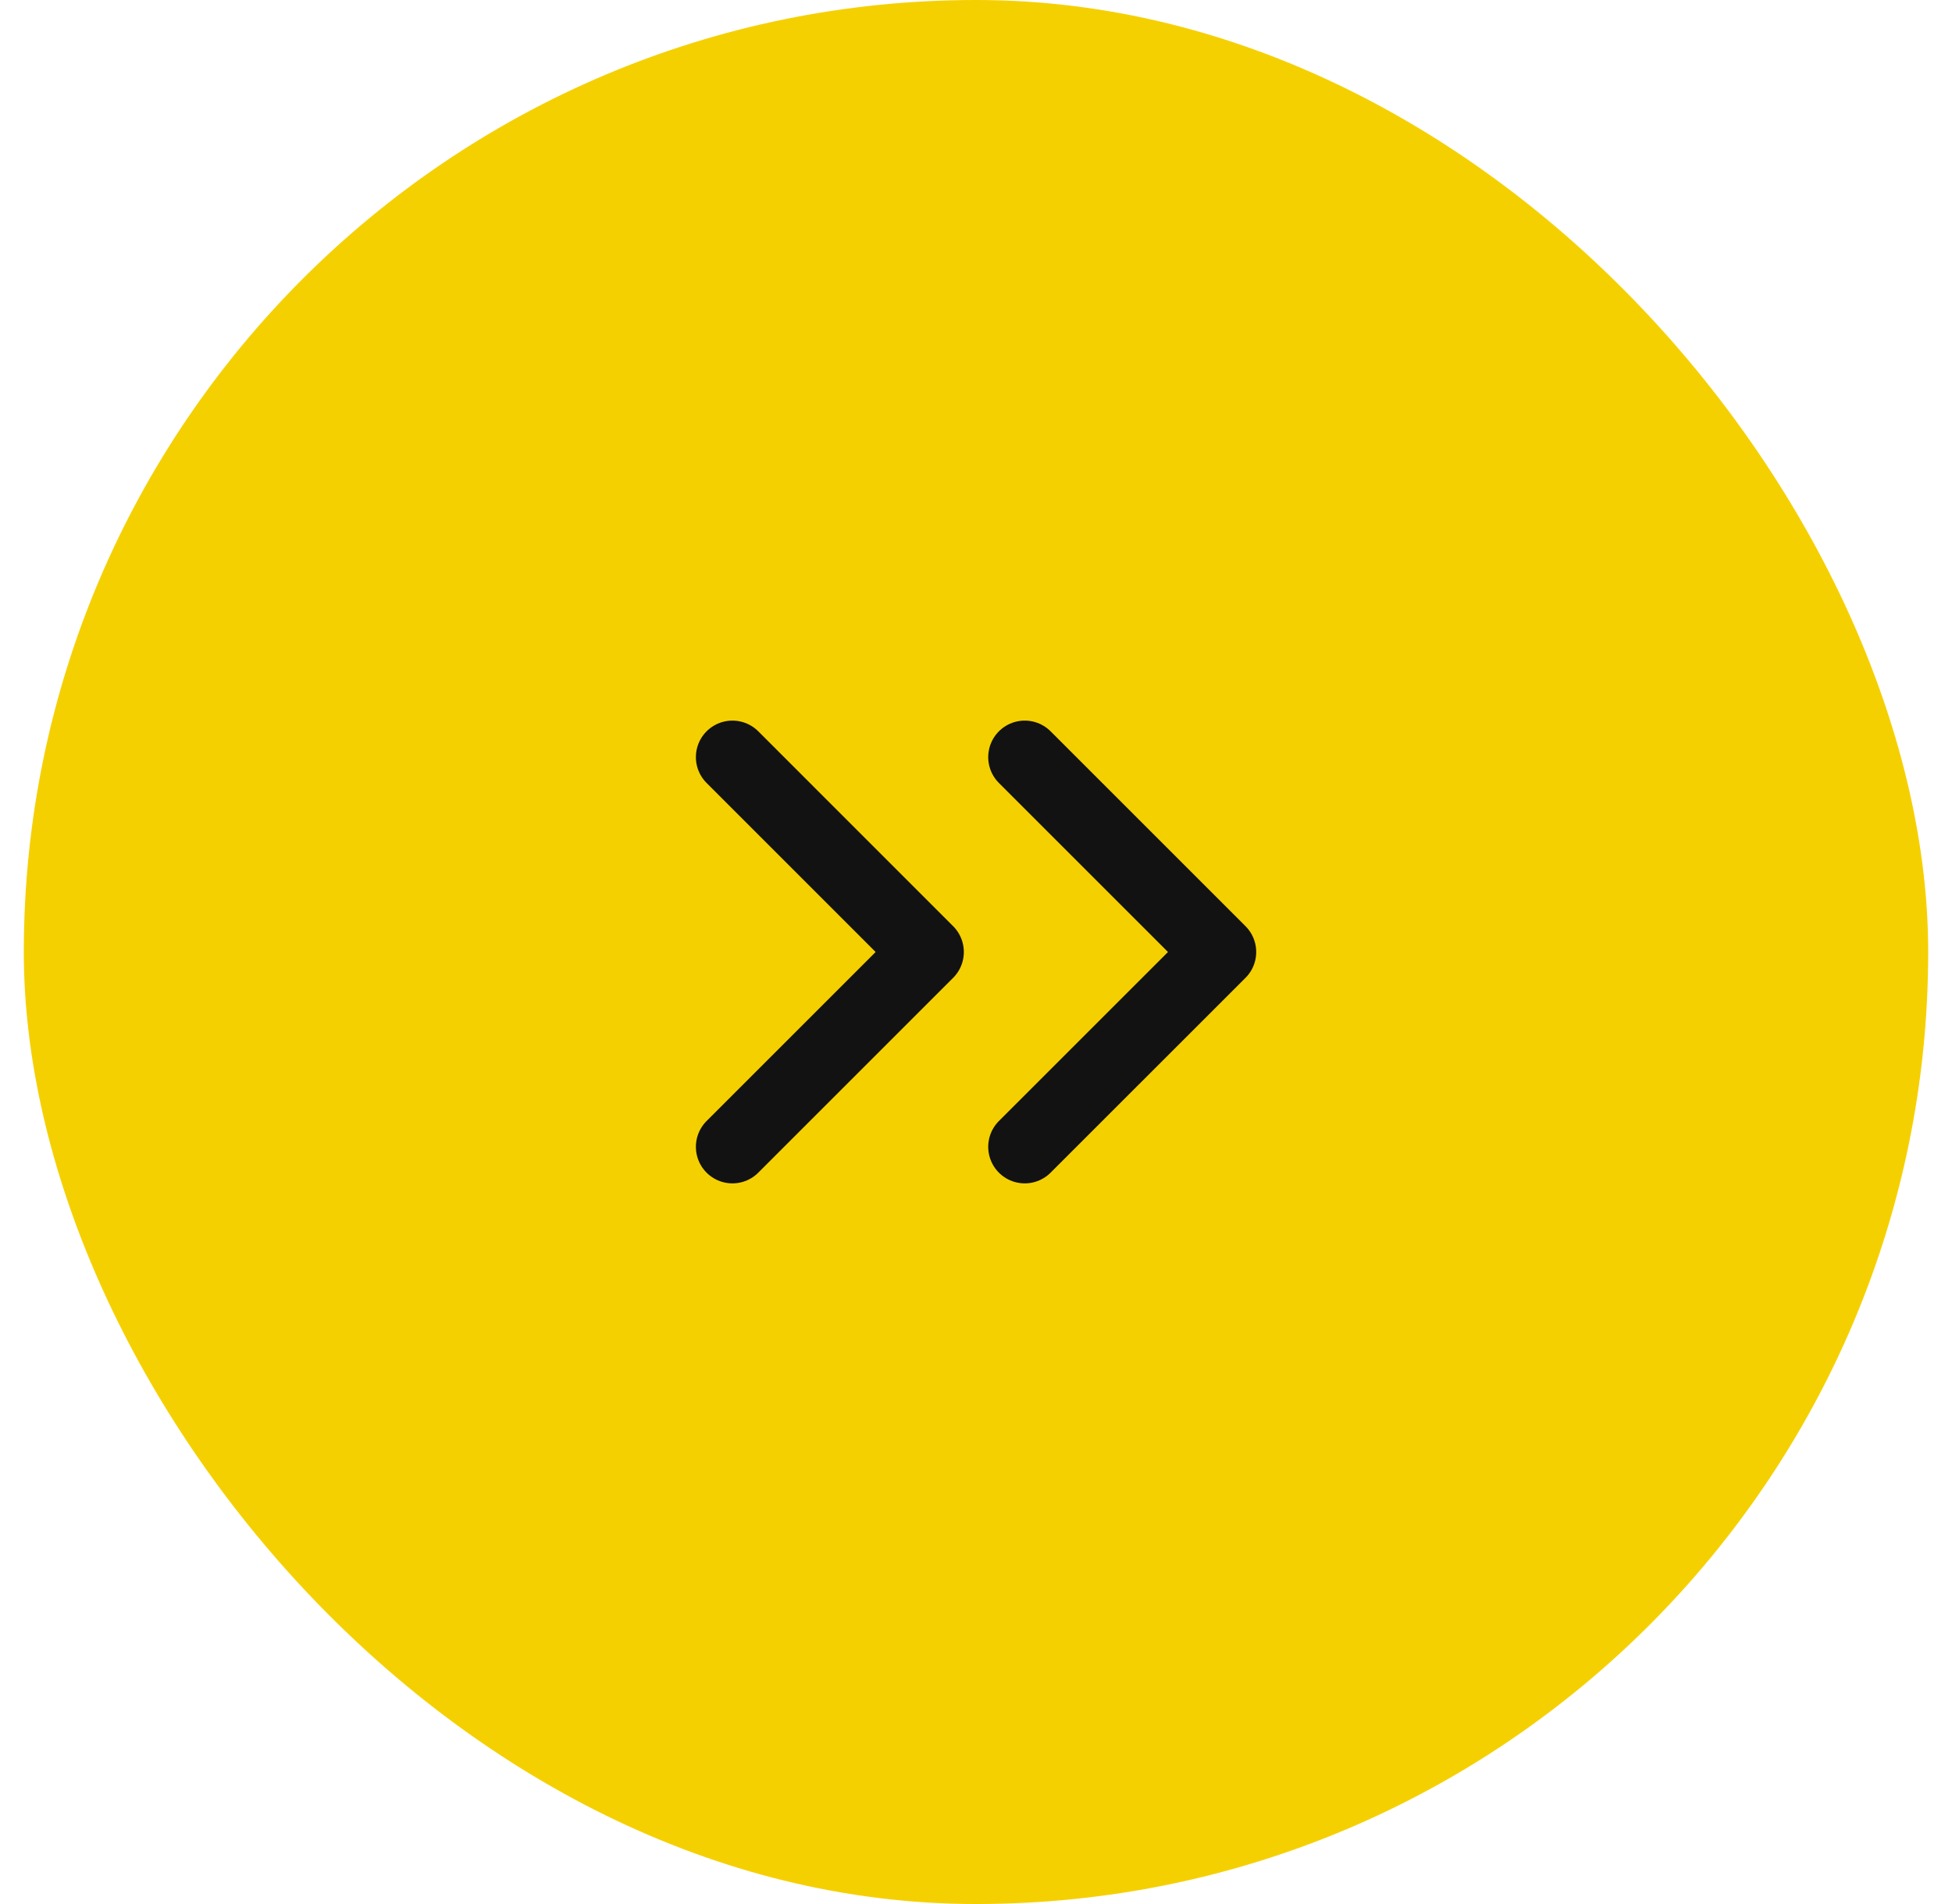 <svg width="41" height="40" viewBox="0 0 41 40" fill="none" xmlns="http://www.w3.org/2000/svg">
<rect x="0.5" width="40" height="40" rx="20" fill="#F5D000"/>
<path d="M21.524 15.906L25.618 20L21.524 24.093M15.384 24.093L19.477 20L15.384 15.906" stroke="#121212" stroke-width="1.535" stroke-linecap="round" stroke-linejoin="round"/>
</svg>

